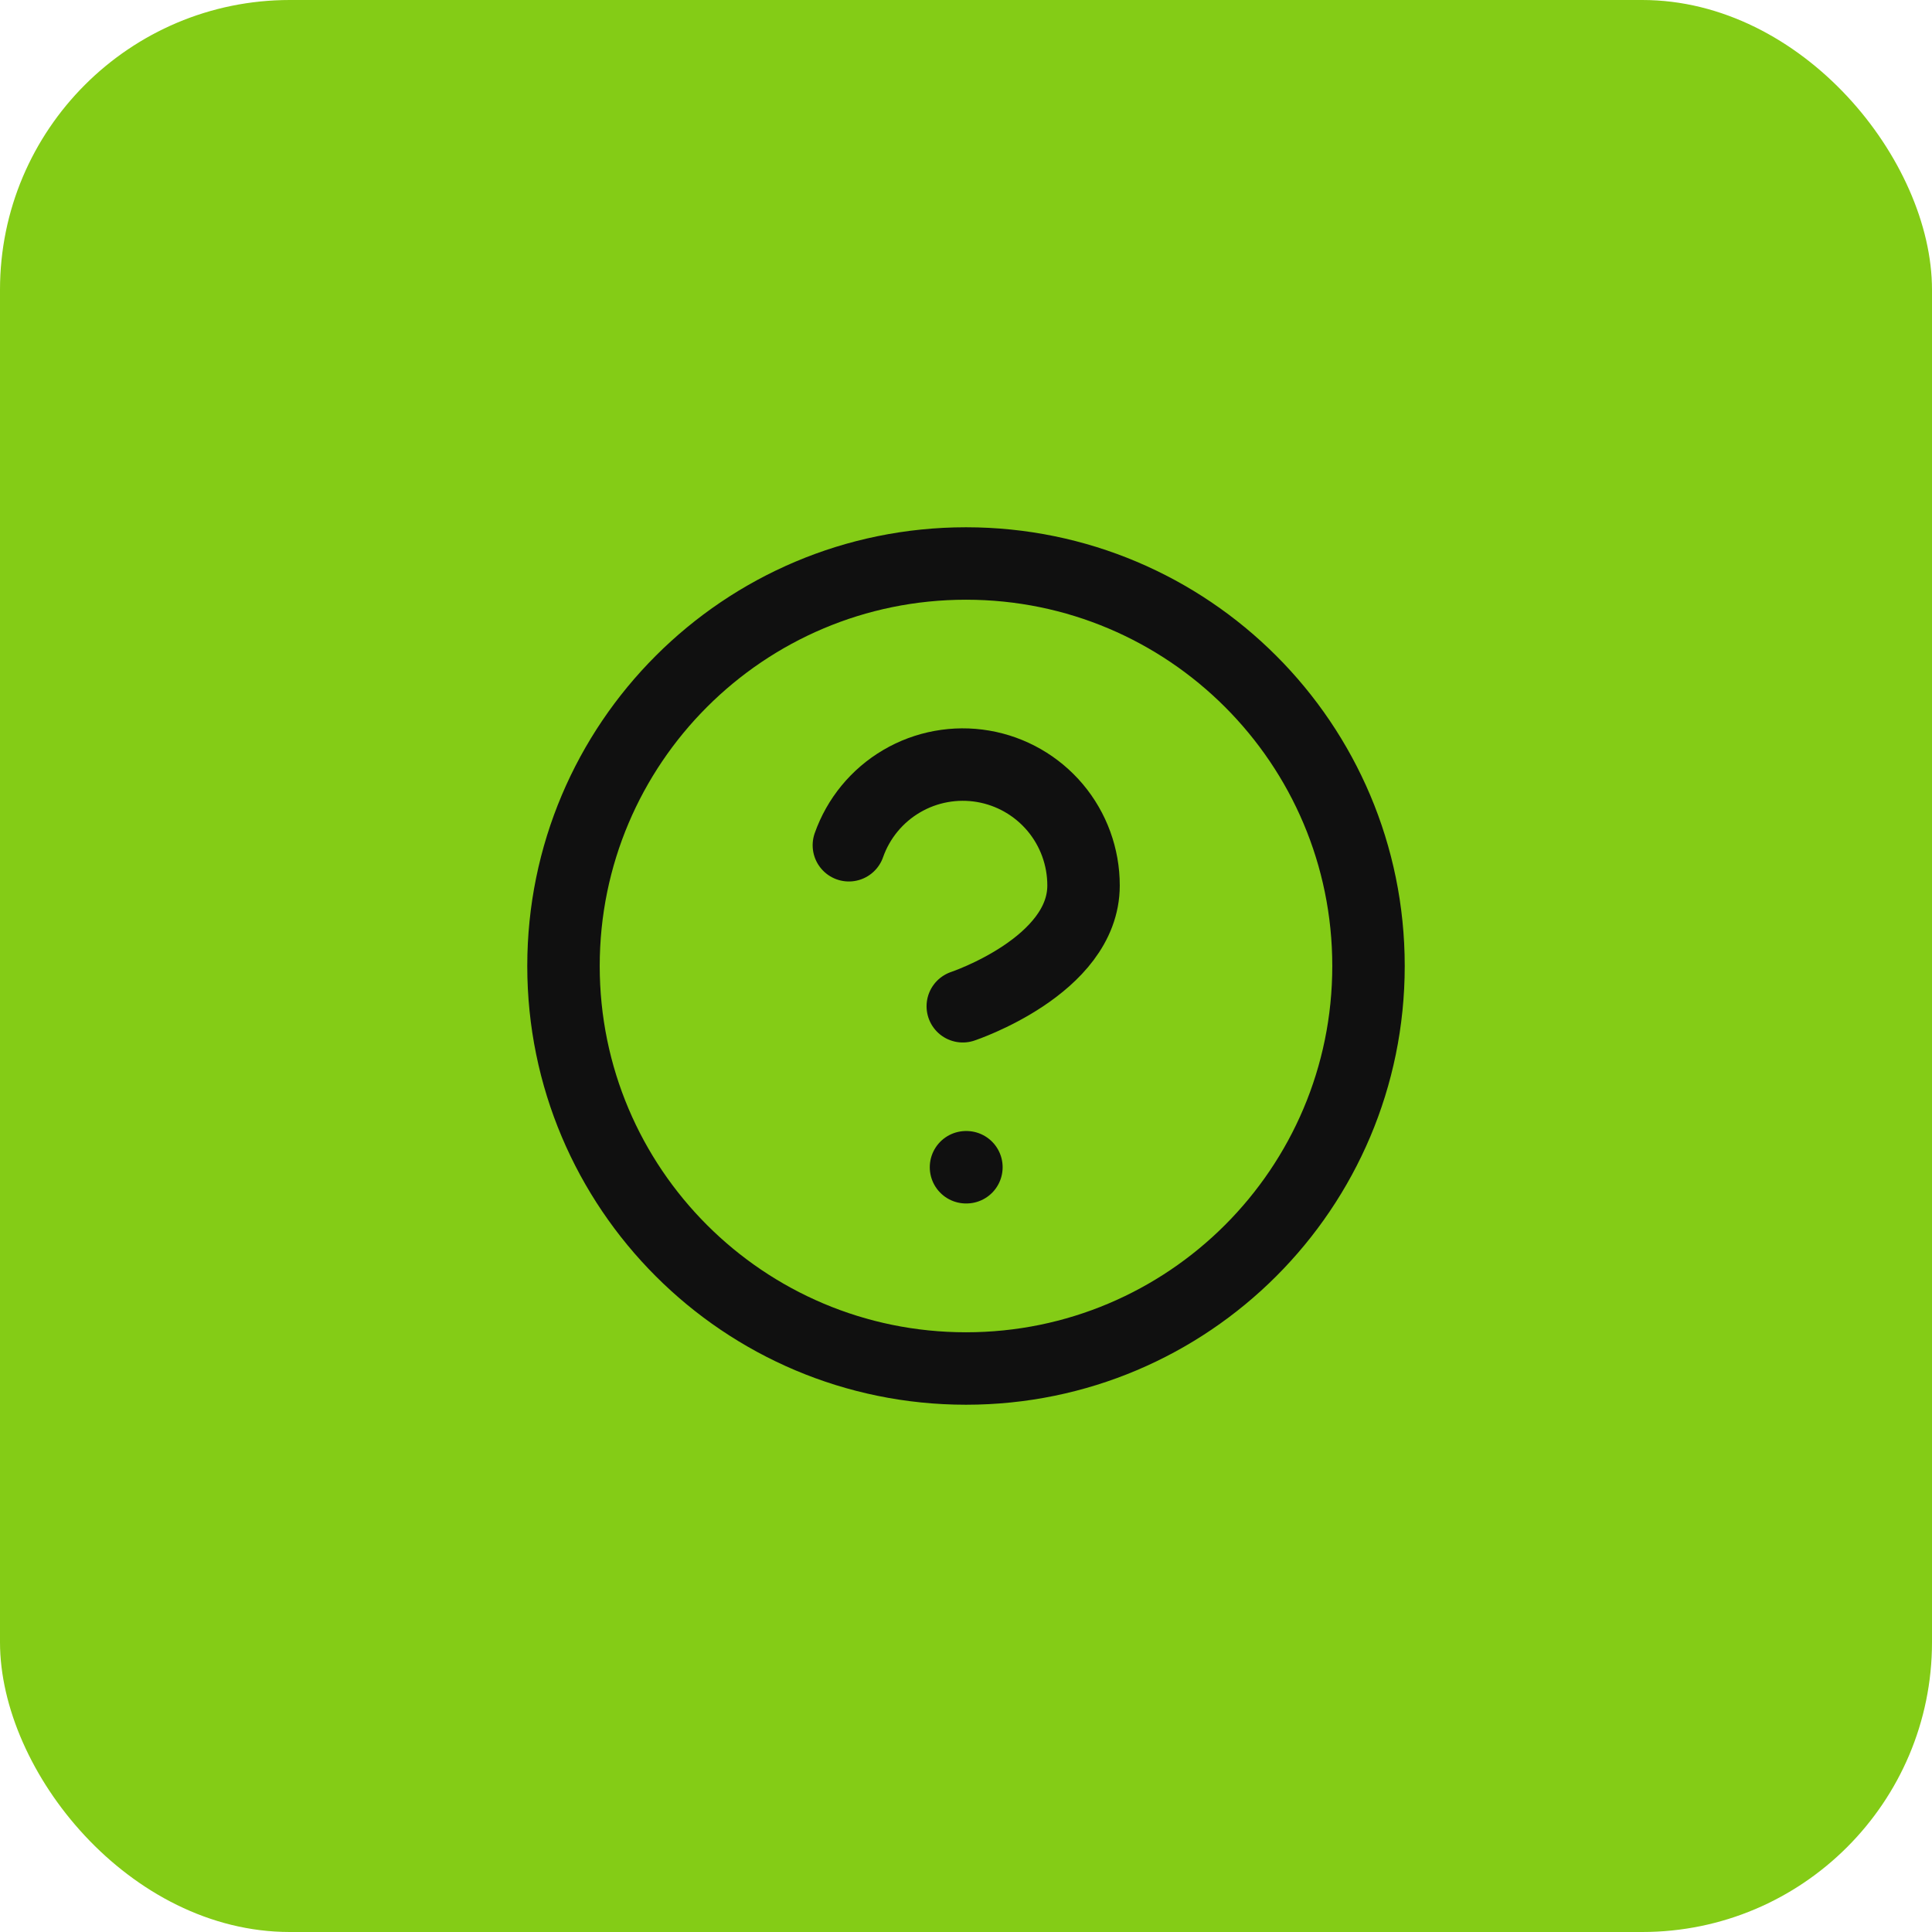 <svg xmlns="http://www.w3.org/2000/svg" width="80" height="80" viewBox="0 0 80 80" fill="none"><rect width="80" height="80" rx="12" fill="#84CC16"></rect><path d="M40 56.667C49.205 56.667 56.667 49.205 56.667 40C56.667 30.795 49.205 23.333 40 23.333C30.795 23.333 23.333 30.795 23.333 40C23.333 49.205 30.795 56.667 40 56.667Z" stroke="#101010" stroke-width="3" stroke-linecap="round" stroke-linejoin="round"></path><path d="M35.15 35C35.542 33.886 36.315 32.947 37.333 32.349C38.351 31.75 39.548 31.532 40.712 31.731C41.876 31.931 42.931 32.536 43.692 33.439C44.452 34.343 44.868 35.486 44.867 36.667C44.867 40 39.867 41.667 39.867 41.667" stroke="#101010" stroke-width="3" stroke-linecap="round" stroke-linejoin="round"></path><path d="M40 48.333H40.017" stroke="#101010" stroke-width="3" stroke-linecap="round" stroke-linejoin="round"></path></svg>
